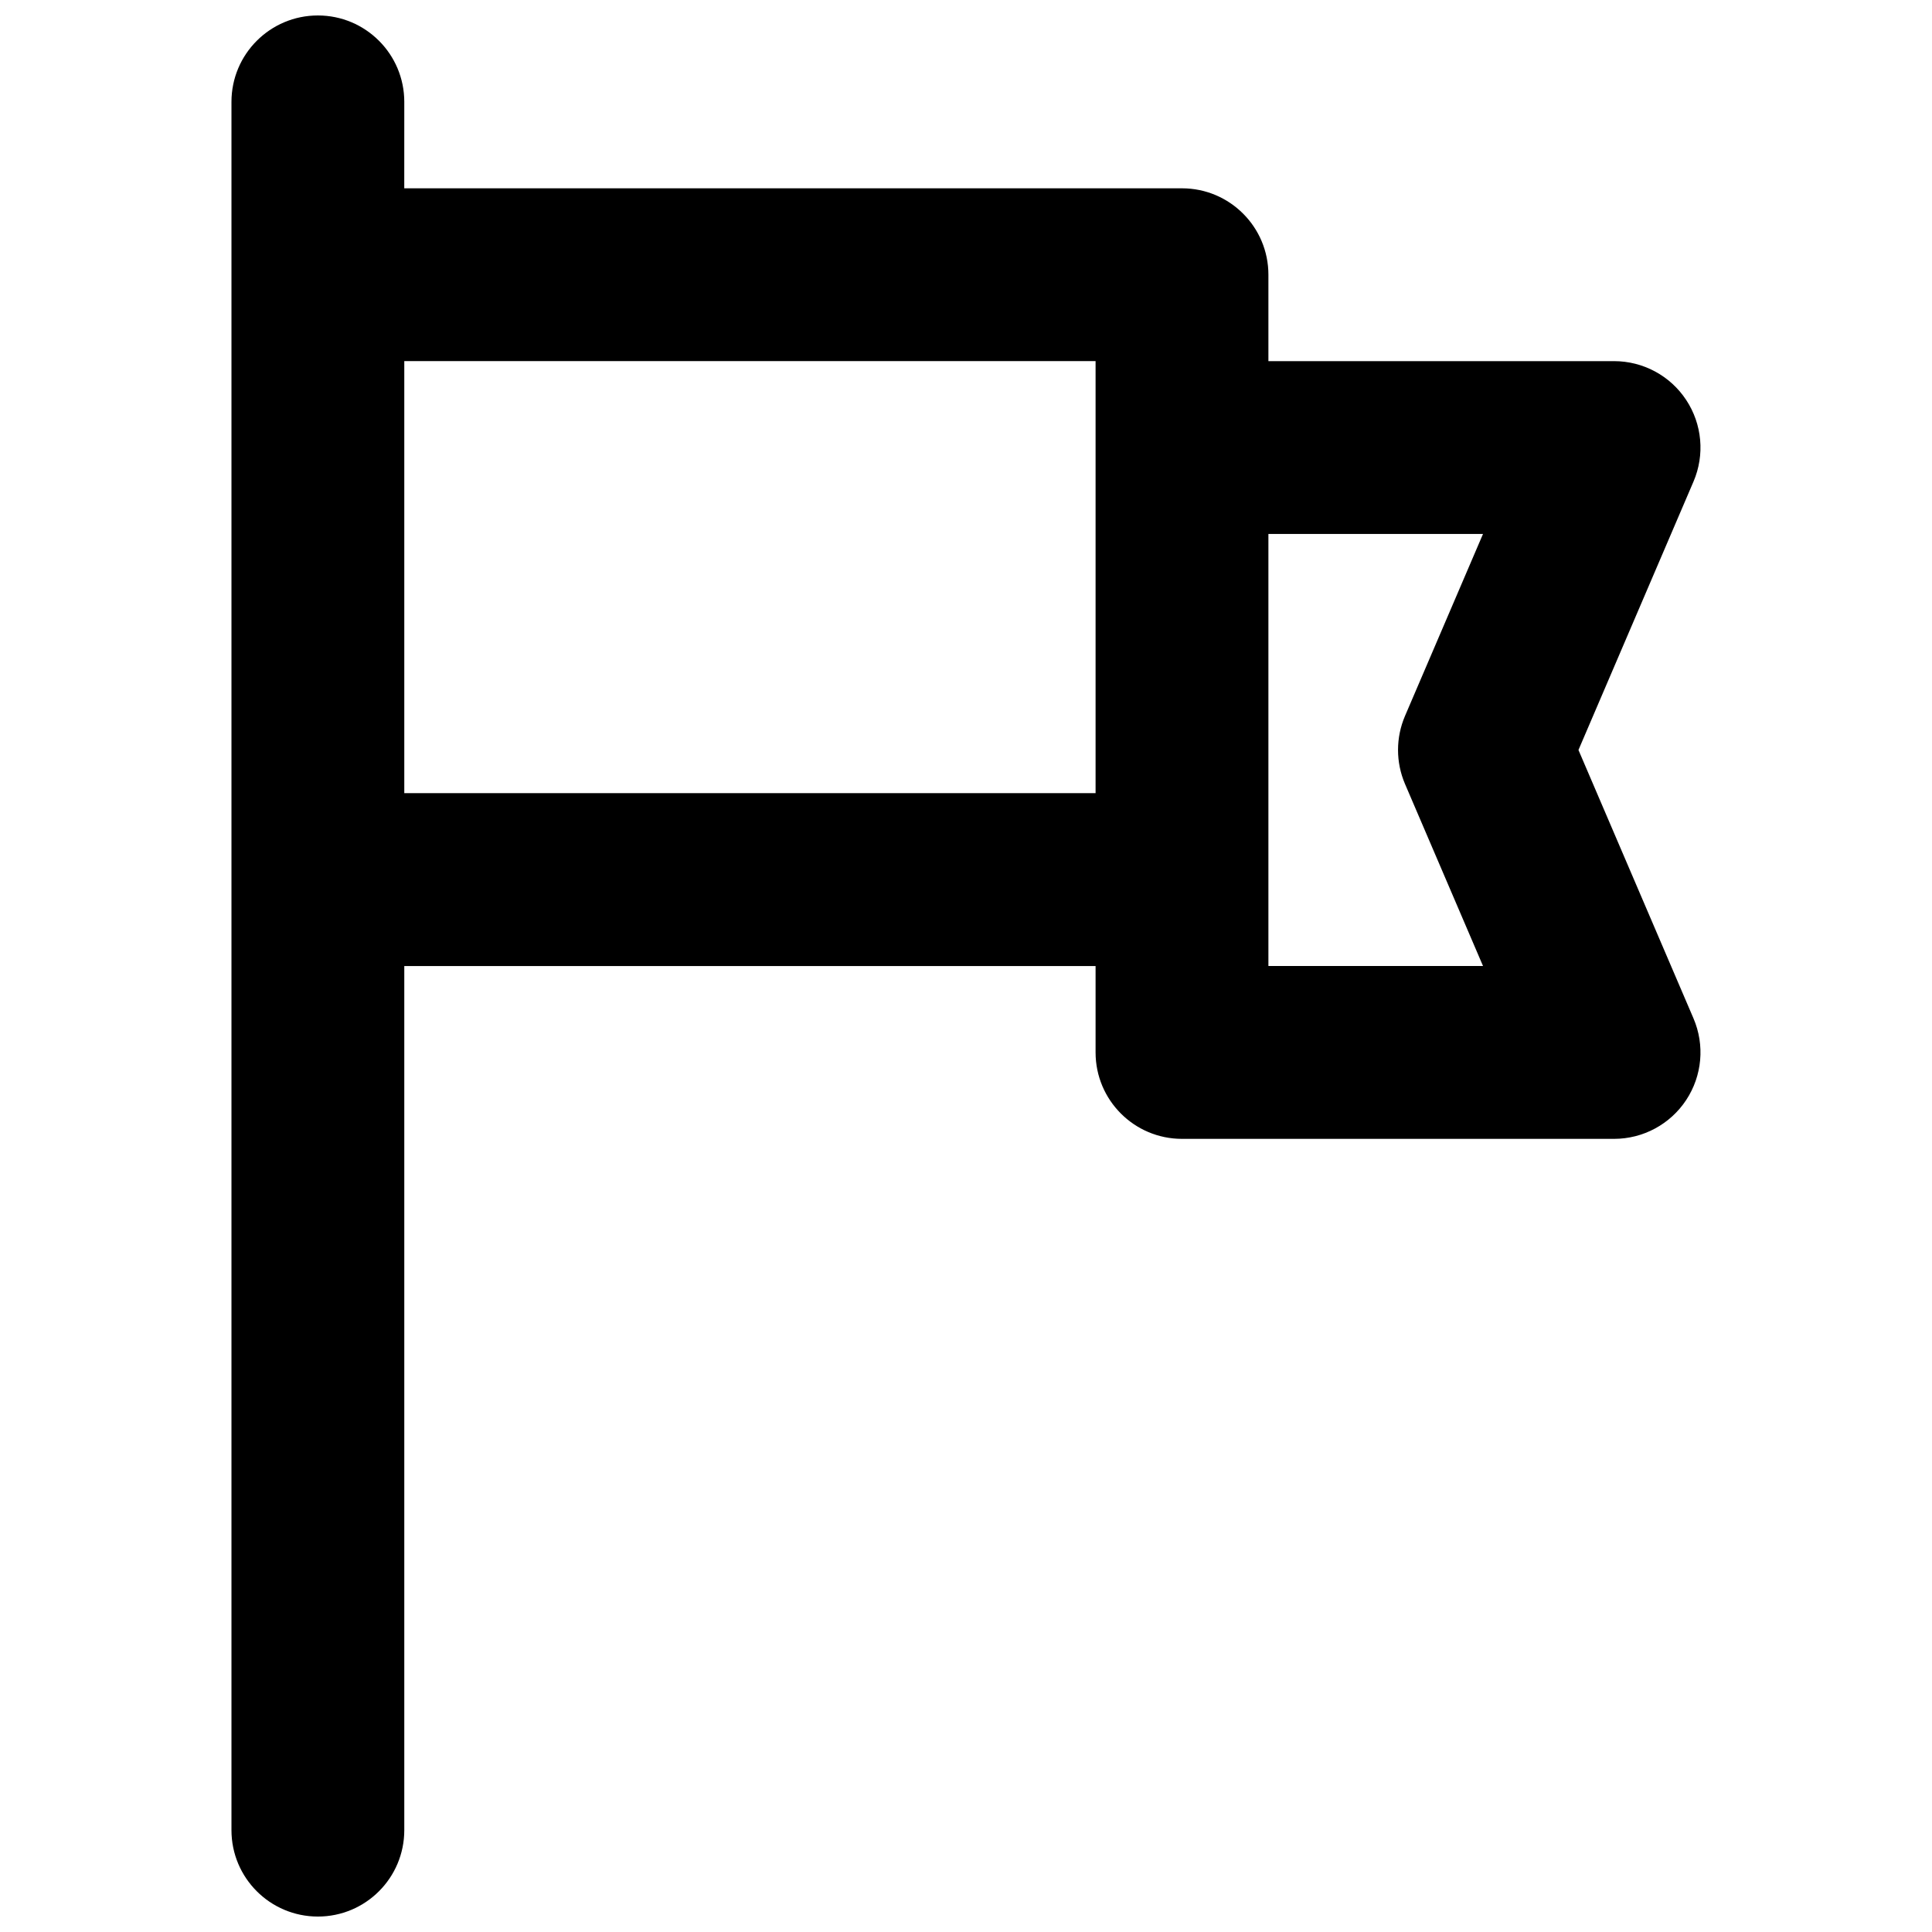 <?xml version="1.0" encoding="UTF-8"?>
<!-- Uploaded to: ICON Repo, www.iconrepo.com, Generator: ICON Repo Mixer Tools -->
<svg width="800px" height="800px" version="1.1" viewBox="144 144 512 512" xmlns="http://www.w3.org/2000/svg">
 <defs>
  <clipPath id="a">
   <path d="m205 148.09h390v503.81h-390z"/>
  </clipPath>
 </defs>
 <g clip-path="url(#a)">
  <path d="m251.14 171c0-12.648-10.25-22.902-22.898-22.902-12.648 0-22.902 10.254-22.902 22.902v458.01c0 12.648 10.254 22.898 22.902 22.898 12.648 0 22.898-10.25 22.898-22.898v-229h183.2v22.898c0 12.648 10.254 22.902 22.902 22.902h114.5c7.699 0 14.883-3.871 19.117-10.297 4.242-6.426 4.965-14.551 1.934-21.625l-30.484-71.133 30.484-71.129c3.031-7.074 2.309-15.203-1.934-21.629-4.234-6.426-11.418-10.293-19.117-10.293h-91.602v-22.898c0-12.648-10.25-22.902-22.898-22.902h-206.11zm183.2 68.699h-183.2v114.5h183.2zm45.801 160.3h56.875l-20.672-48.23c-2.469-5.762-2.469-12.281 0-18.043l20.672-48.23h-56.875z" fill-rule="evenodd"/>
 </g>
</svg>